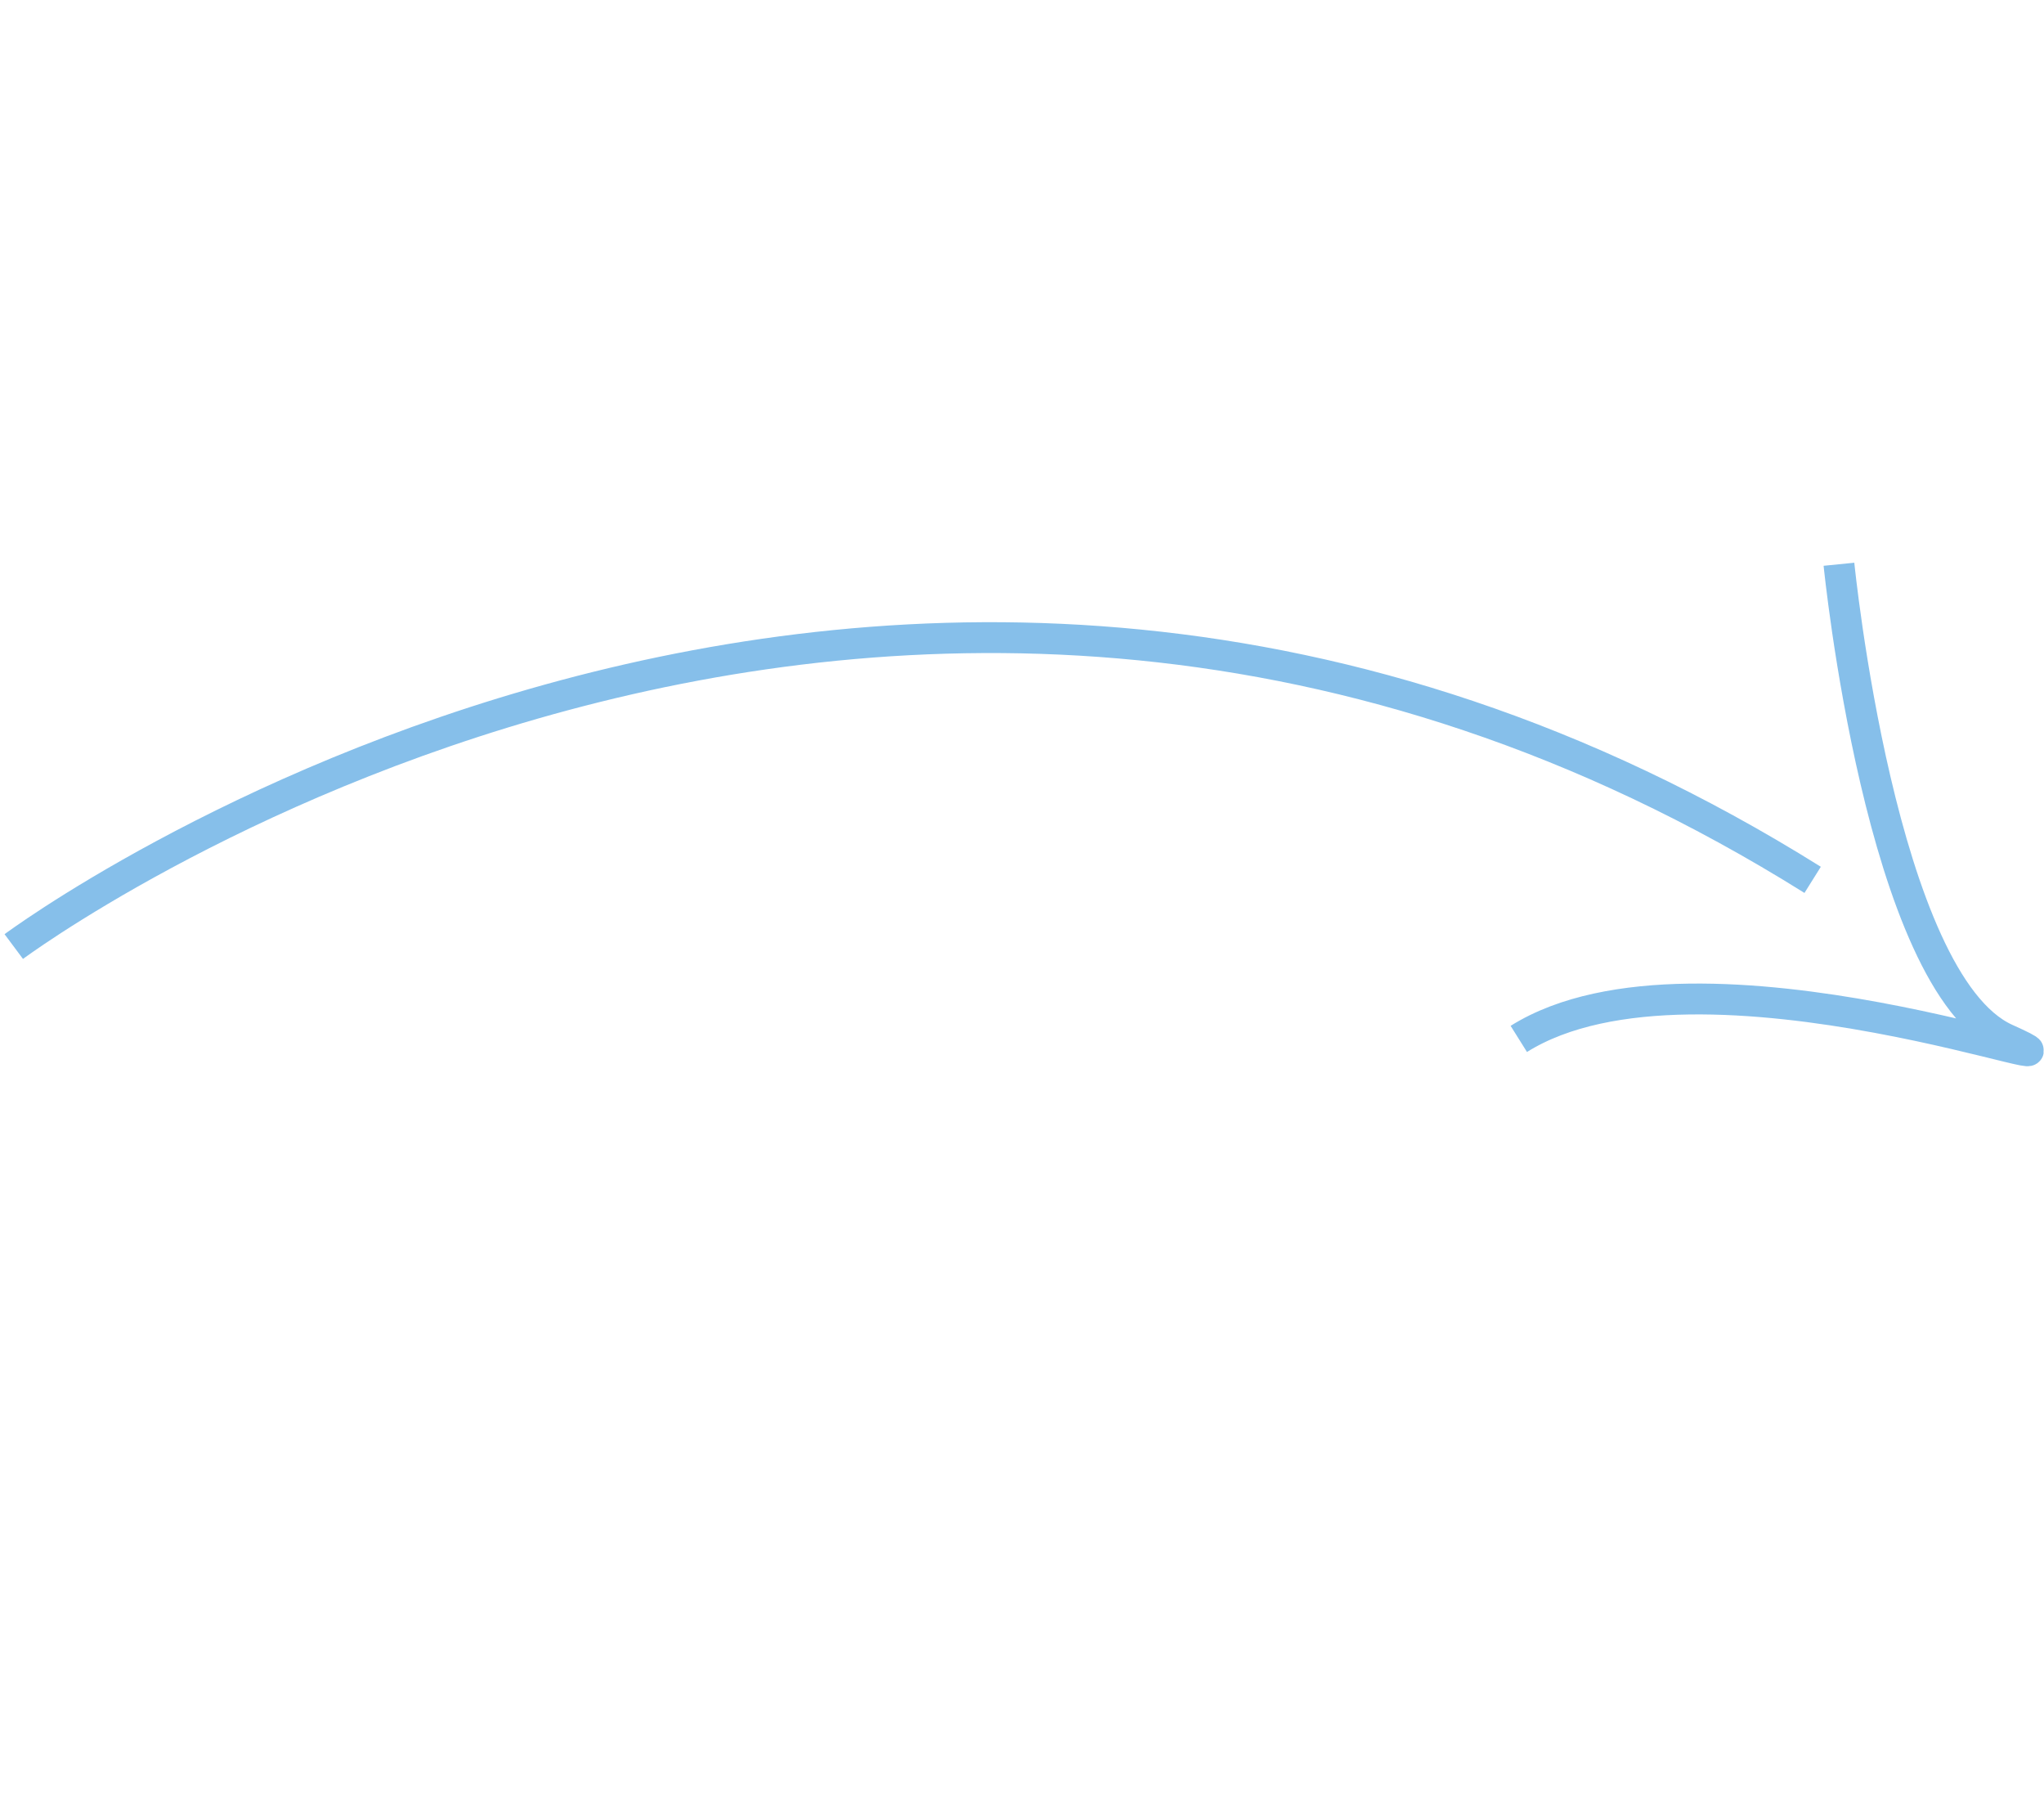 <svg xmlns="http://www.w3.org/2000/svg" width="132.541" height="117.264" viewBox="0 0 132.541 117.264">
  <g id="Component_48_1" data-name="Component 48 – 1" transform="translate(0.893 1.384)">
    <path id="Path_6474" data-name="Path 6474" d="M0,0S68.442,16.176,78.3,86.553" transform="matrix(0.643, -0.766, 0.766, 0.643, 0, 59.979)" fill="none" stroke="#86bfea" stroke-width="2"/>
    <path id="Path_6475" data-name="Path 6475" d="M-8105.888-5280.825s2.708,27.1,10.833,30.771-19.858-7.35-31.593,0" transform="translate(8224.24 5316.02)" fill="none" stroke="#86bfea" stroke-width="2"/>
  </g>
</svg>
